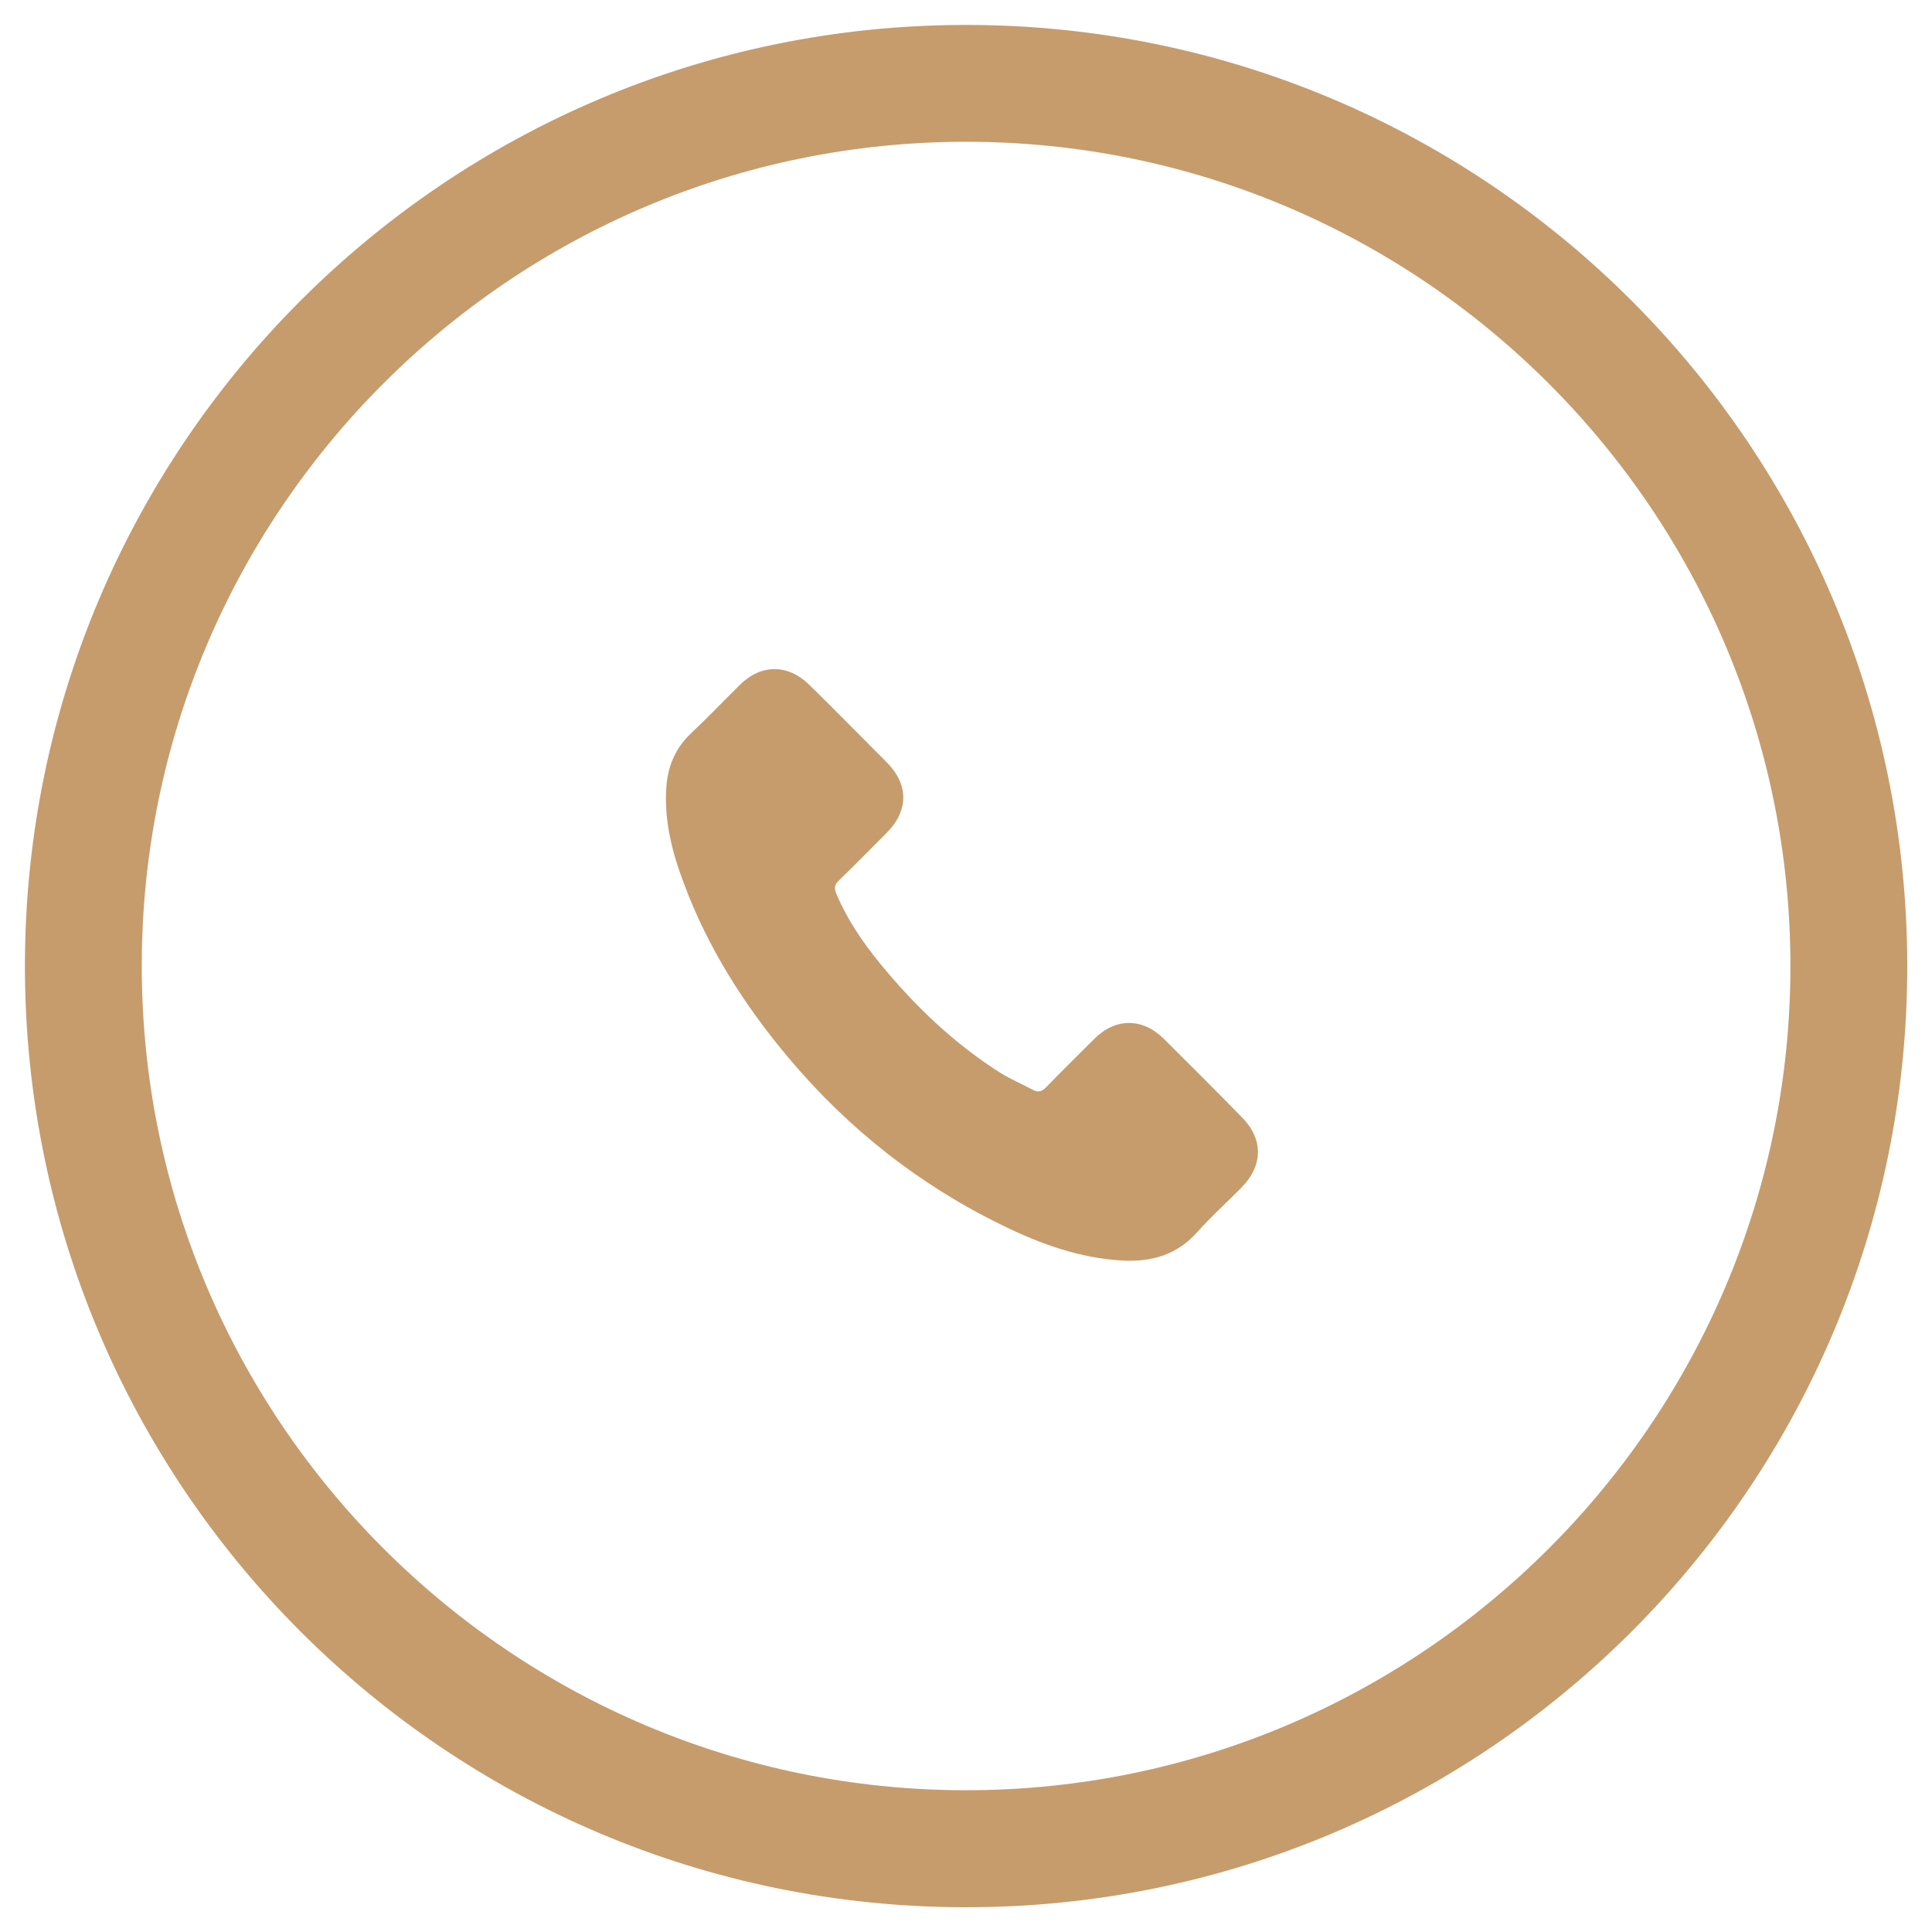 <?xml version="1.0" encoding="utf-8"?>
<!-- Generator: Adobe Illustrator 24.1.0, SVG Export Plug-In . SVG Version: 6.00 Build 0)  -->
<svg version="1.1" id="Layer_1" xmlns="http://www.w3.org/2000/svg" xmlns:xlink="http://www.w3.org/1999/xlink" x="0px" y="0px"
	 viewBox="0 0 99.21 99.21" style="enable-background:new 0 0 99.21 99.21;" xml:space="preserve">
<style type="text/css">
	.st0{fill:#C69C6D;}
</style>
<g>
	<path class="st0" d="M59.76,53.34c-1.1-1.08-2.47-1.08-3.56,0c-0.83,0.83-1.67,1.65-2.48,2.49c-0.22,0.23-0.41,0.28-0.69,0.13
		c-0.54-0.29-1.11-0.53-1.63-0.85c-2.41-1.52-4.44-3.47-6.23-5.66c-0.89-1.09-1.68-2.26-2.23-3.57c-0.11-0.27-0.09-0.44,0.13-0.66
		c0.83-0.8,1.64-1.63,2.46-2.45c1.14-1.15,1.14-2.49-0.01-3.64c-0.65-0.66-1.3-1.3-1.95-1.96c-0.67-0.67-1.34-1.35-2.02-2.01
		c-1.1-1.07-2.47-1.07-3.56,0.01c-0.84,0.83-1.64,1.67-2.5,2.48c-0.79,0.75-1.19,1.66-1.27,2.73c-0.13,1.74,0.29,3.38,0.9,4.99
		c1.23,3.31,3.11,6.26,5.38,8.96c3.07,3.65,6.74,6.54,11.03,8.62c1.93,0.94,3.93,1.66,6.11,1.78c1.5,0.08,2.8-0.29,3.84-1.46
		c0.71-0.8,1.52-1.52,2.27-2.29c1.12-1.13,1.13-2.5,0.01-3.62C62.43,56,61.1,54.67,59.76,53.34z"/>
	<g>
		<path class="st0" d="M49.61,7.28c23.34,0,42.33,18.99,42.33,42.33S72.95,91.93,49.61,91.93c-23.34,0-42.33-18.99-42.33-42.33
			S26.27,7.28,49.61,7.28 M49.61,1.28c-26.69,0-48.33,21.64-48.33,48.33c0,26.69,21.64,48.33,48.33,48.33
			c26.69,0,48.33-21.64,48.33-48.33C97.93,22.92,76.3,1.28,49.61,1.28L49.61,1.28z"/>
	</g>
</g>
</svg>
